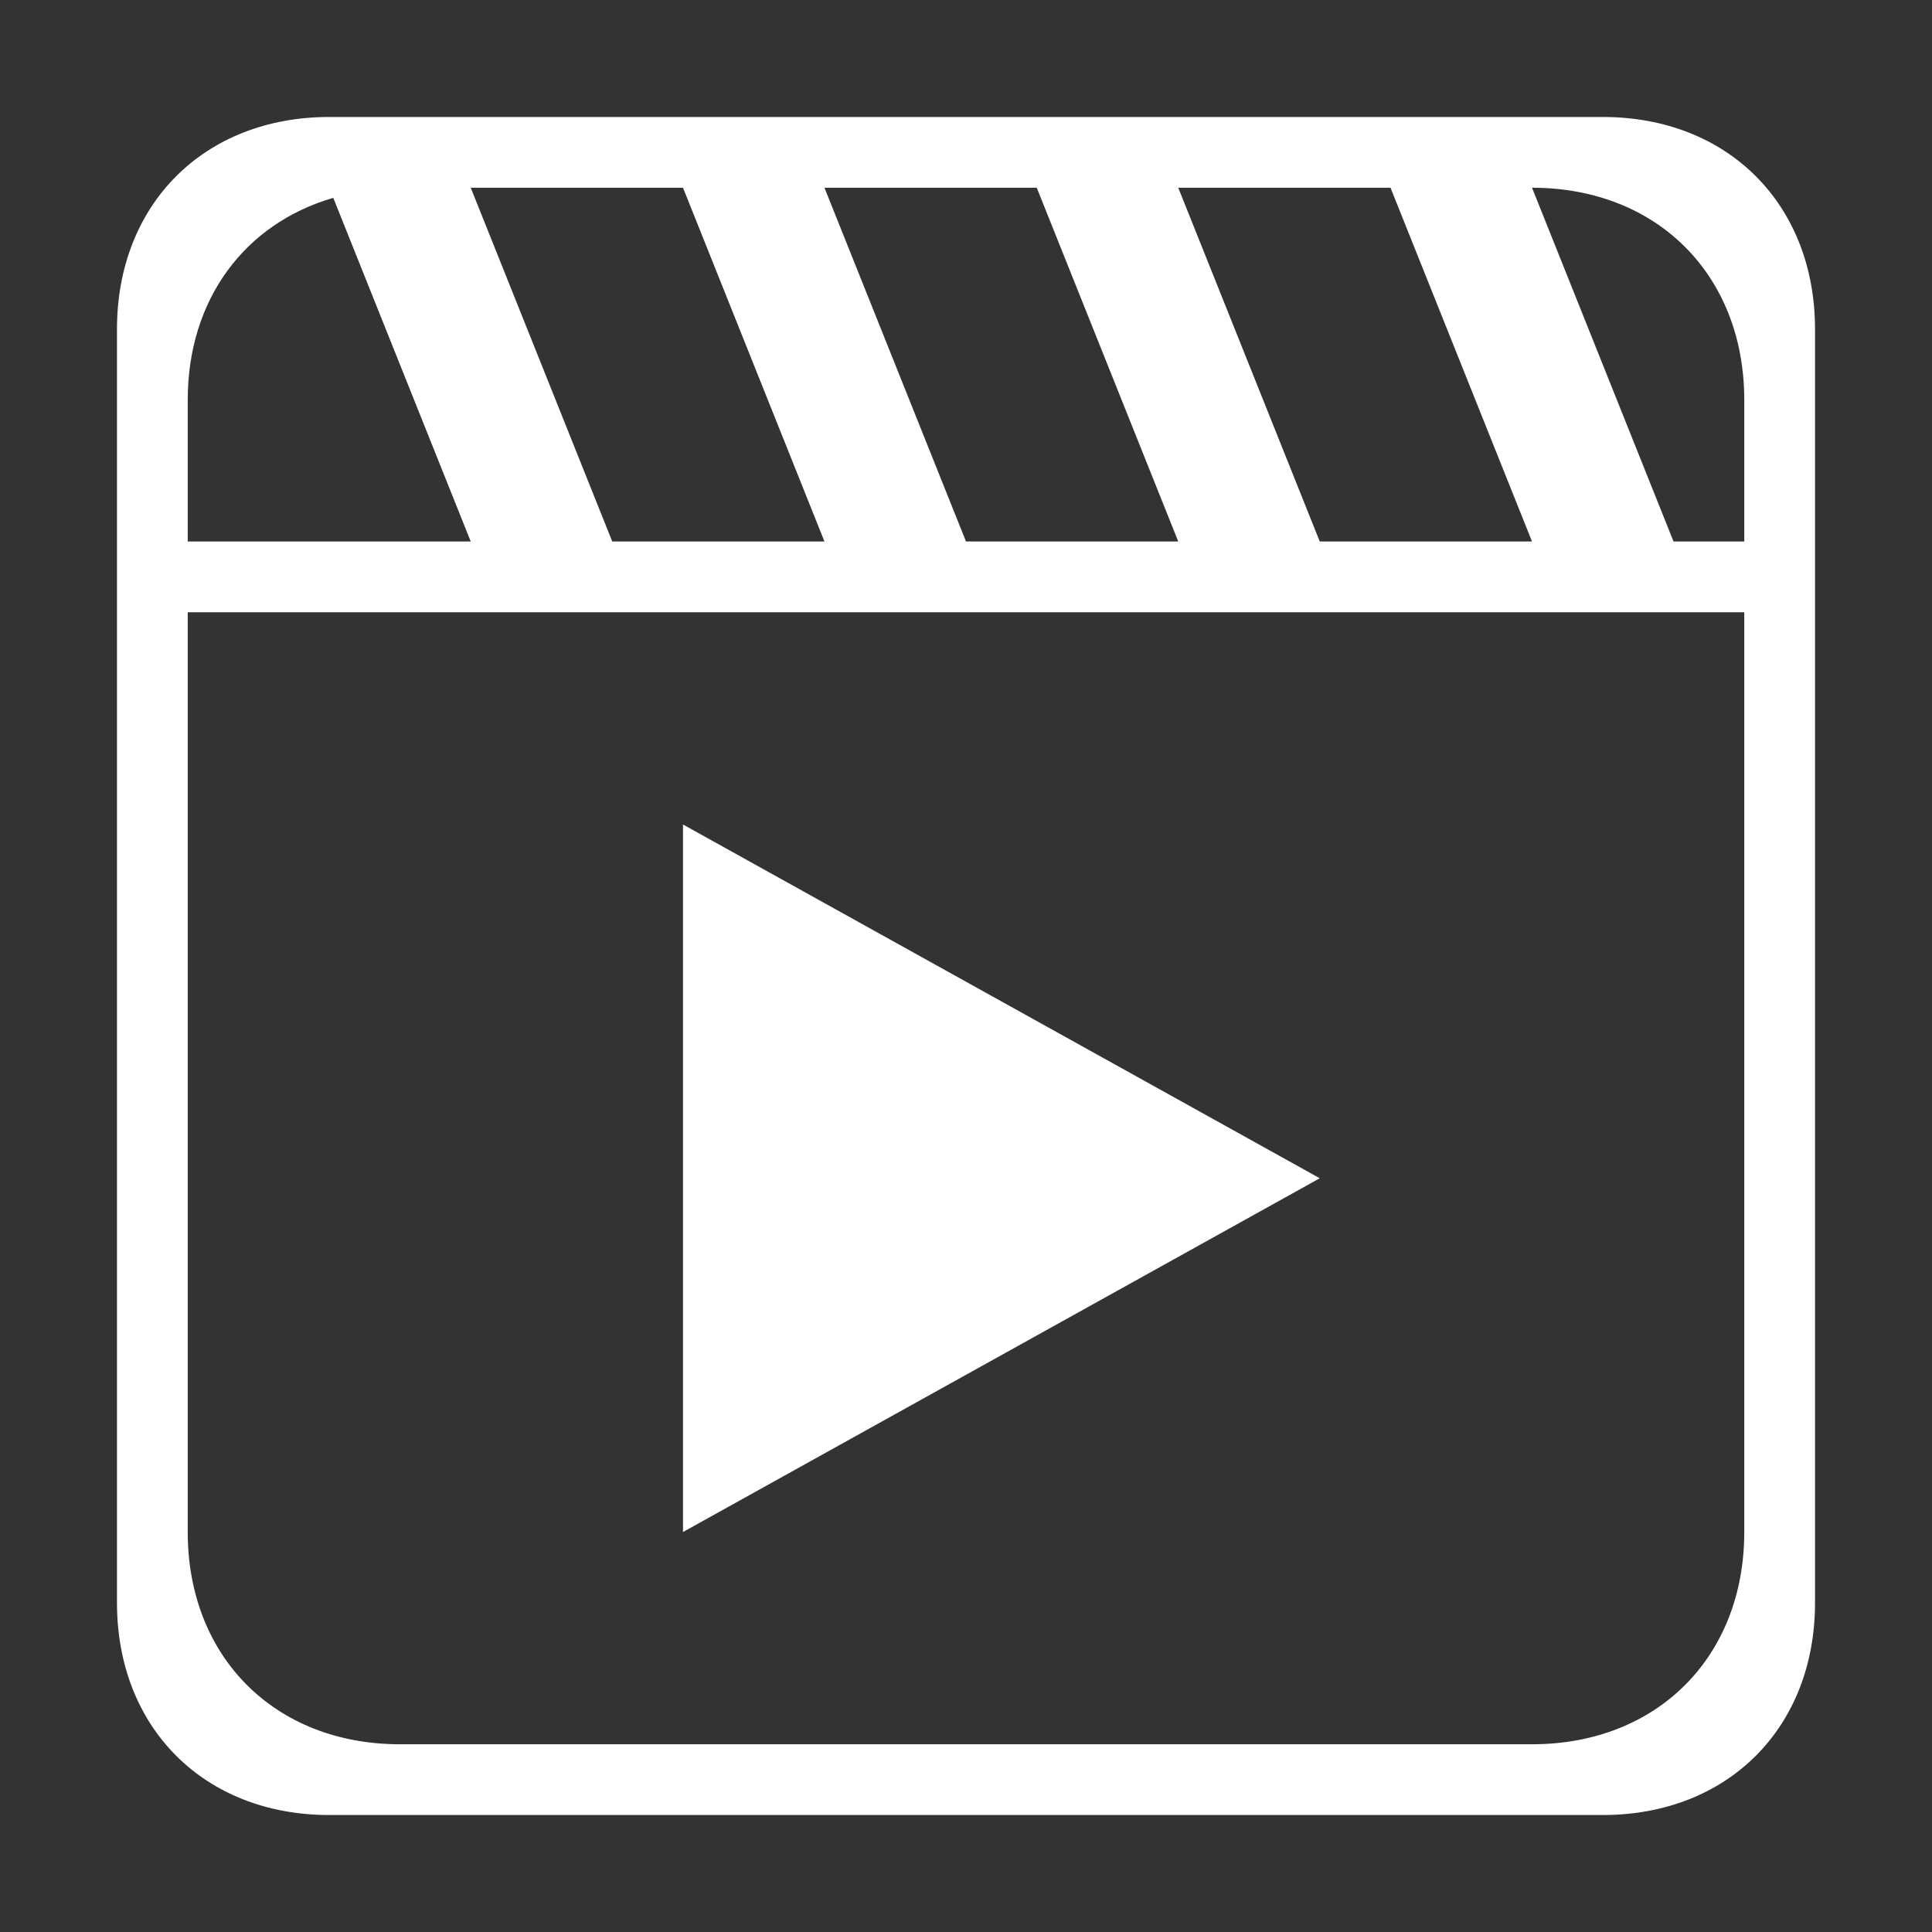 <?xml version="1.0" standalone="no"?><!DOCTYPE svg PUBLIC "-//W3C//DTD SVG 1.1//EN" "http://www.w3.org/Graphics/SVG/1.1/DTD/svg11.dtd"><svg t="1564476762495" class="icon" viewBox="0 0 1024 1024" version="1.1" xmlns="http://www.w3.org/2000/svg" p-id="13052" xmlns:xlink="http://www.w3.org/1999/xlink" width="200" height="200"><rect x="0" y="0" width="1024" height="1024" fill="#333333" stroke="none"/><defs><style type="text/css"></style></defs><path d="M849.5 962l-675 0c-66.284 0-112.5-46.216-112.5-112.5l0-675c0-66.284 46.216-112.5 112.5-112.5l675 0c66.284 0 112.5 46.216 112.5 112.5l0 675c0 66.284-46.216 112.5-112.5 112.5zM99.5 212l0 75 150 0-72.858-182.135c-46.619 13.532-77.142 53.522-77.142 107.135zM249.5 99.5l75.001 187.5 112.481 0-74.982-187.5-112.5 0zM436.982 99.5l75.018 187.5 112.5 0-75-187.5-112.519 0zM624.5 99.5l75 187.5 112.5 0-75-187.5-112.5 0zM924.5 212c0-66.284-46.216-112.5-112.5-112.5l75.001 187.5 37.499 0 0-75zM924.5 324.5l-824.999 0 0 487.5c0 66.284 46.216 112.5 112.5 112.5l600 0c66.284 0 112.5-46.216 112.5-112.5l0-487.5zM362 437l337.5 187.5-337.5 187.5 0-374.999z" p-id="13053" fill="#ffffff"></path></svg>